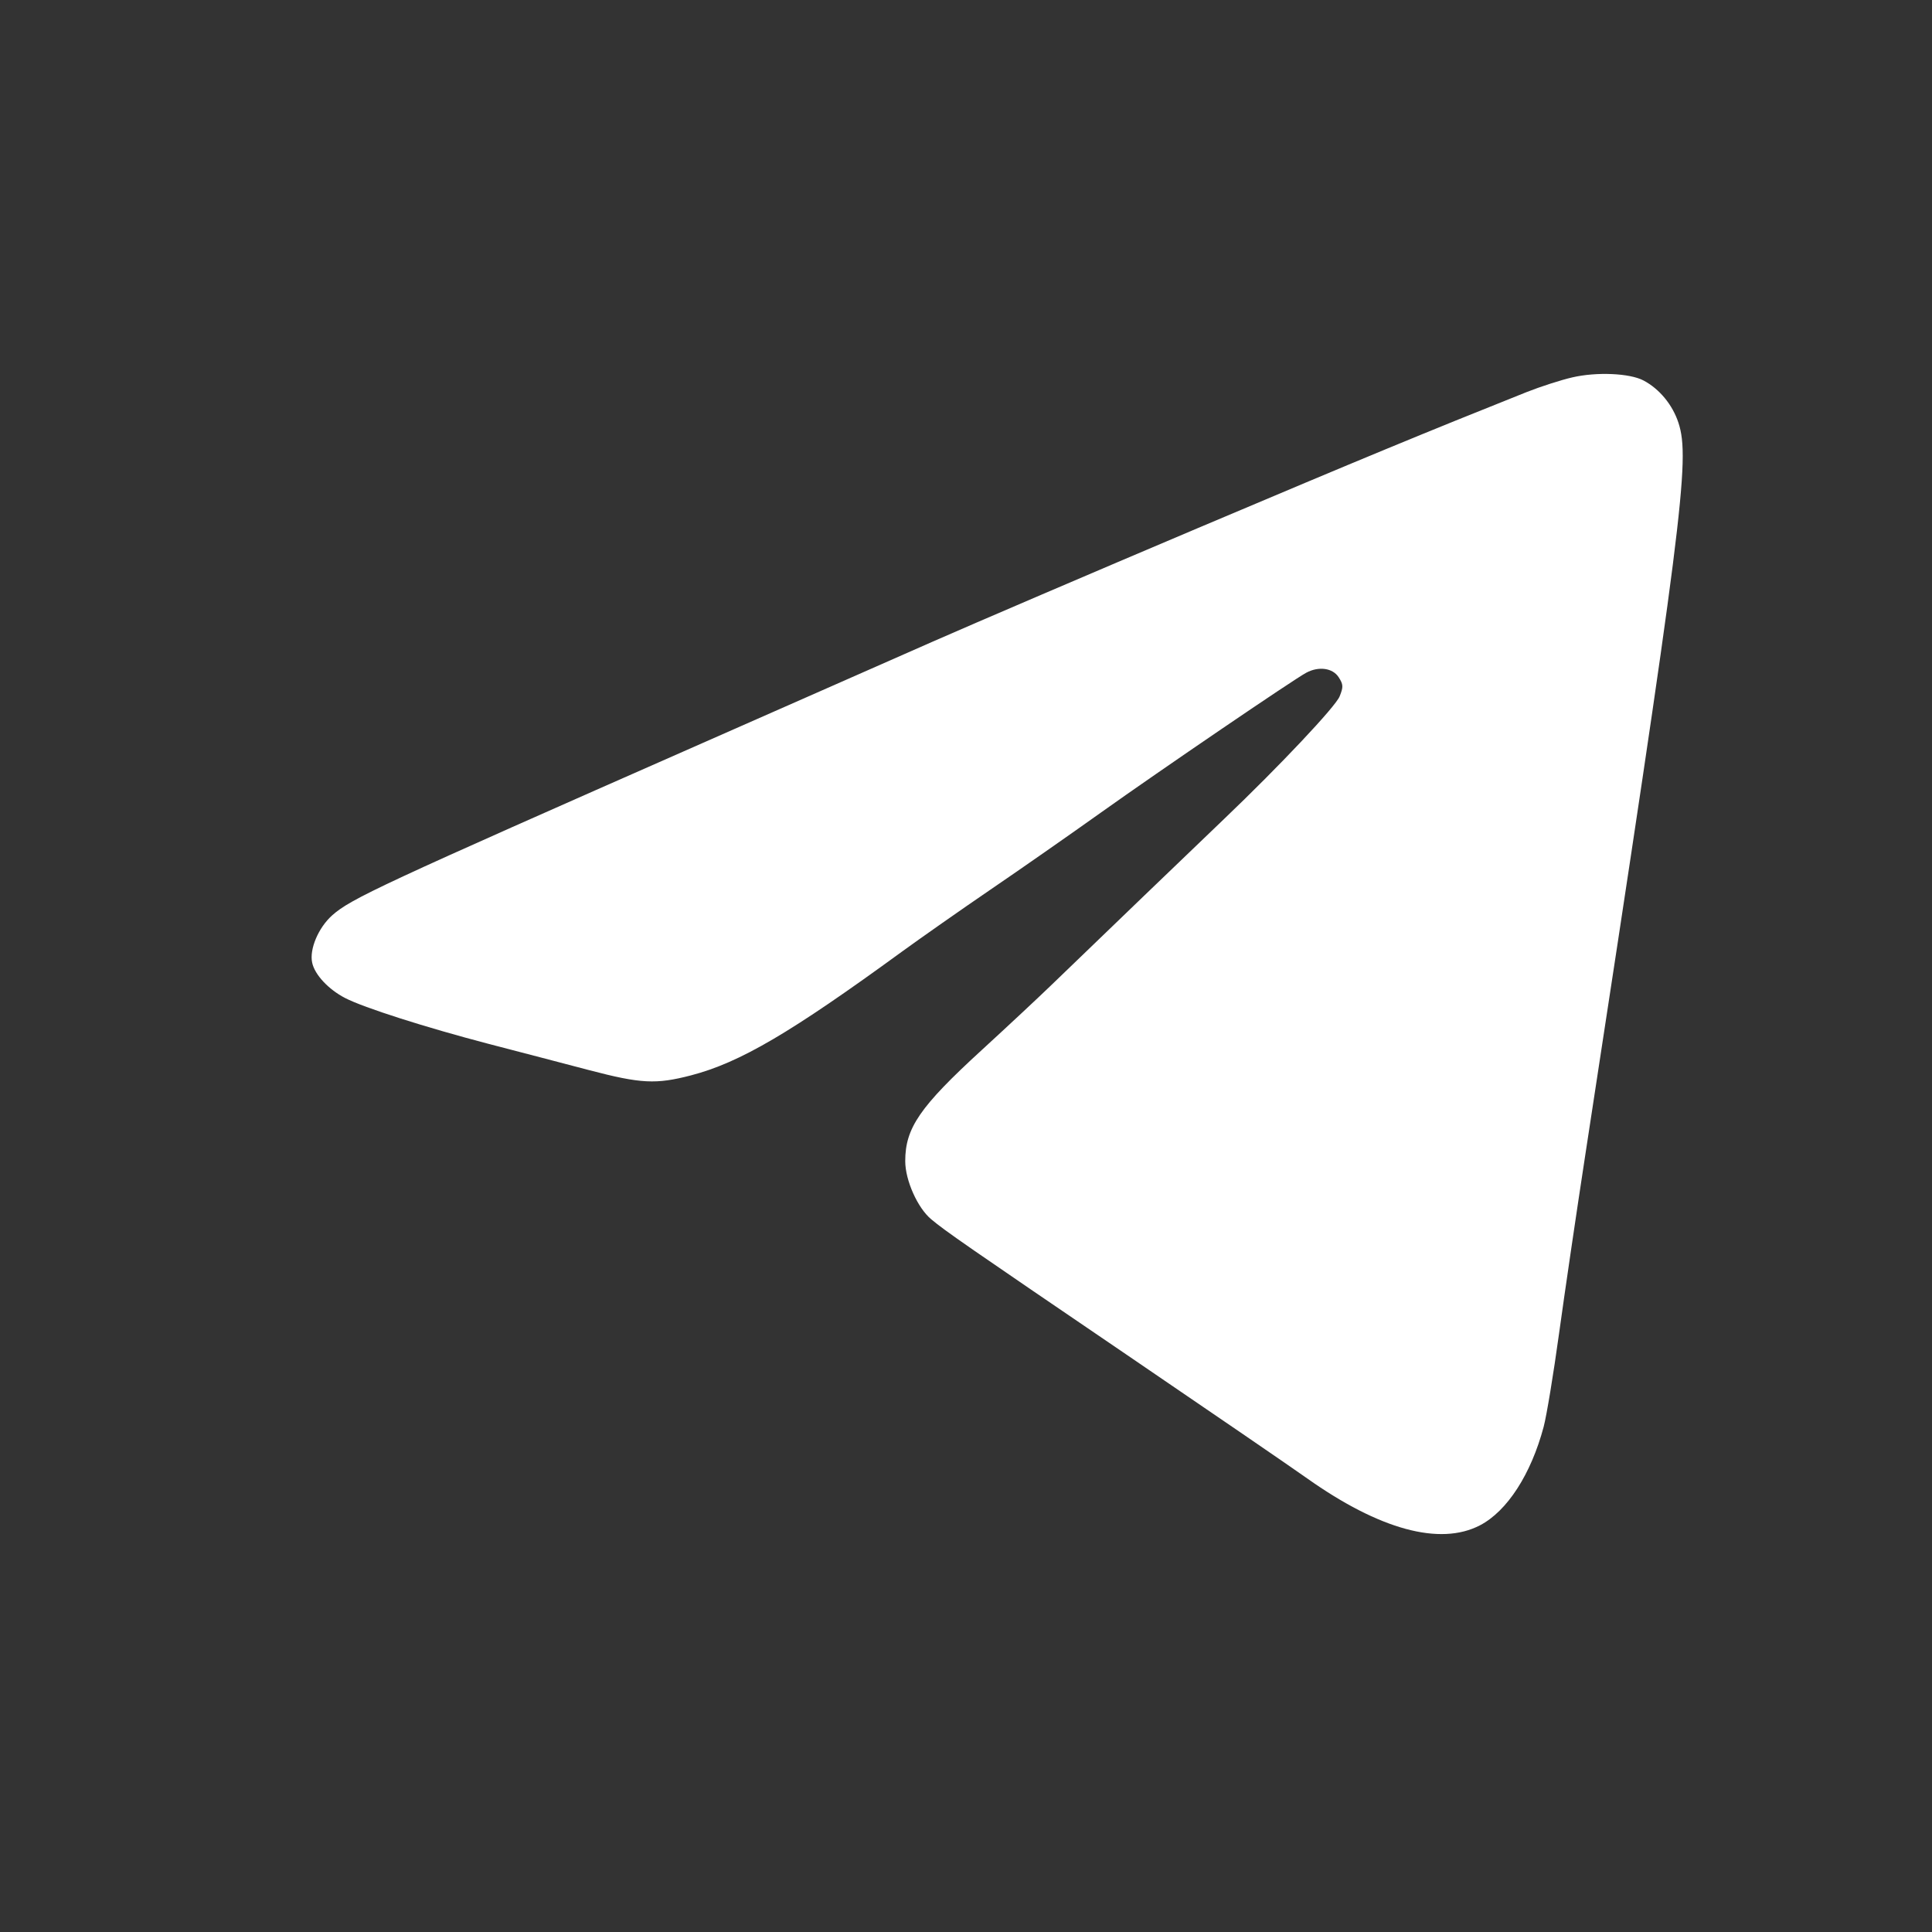 <?xml version="1.0" encoding="UTF-8"?> <svg xmlns="http://www.w3.org/2000/svg" width="31" height="31" viewBox="0 0 31 31" fill="none"><rect x="0" y="0" width="31" height="31" fill="#333333" stroke="none"/><path fill-rule="evenodd" clip-rule="evenodd" d="M25.23 6.055C25.046 6.097 24.716 6.204 24.496 6.291C22.864 6.942 21.893 7.343 19.219 8.474C17.546 9.182 15.635 10.001 14.971 10.293C14.308 10.586 12.644 11.319 11.274 11.922C6.106 14.198 5.628 14.421 5.329 14.688C5.108 14.886 4.962 15.232 5.009 15.447C5.05 15.64 5.271 15.876 5.538 16.014C5.838 16.169 6.829 16.485 7.838 16.749C8.329 16.876 9.056 17.067 9.453 17.171C10.286 17.389 10.524 17.401 11.087 17.255C11.873 17.05 12.682 16.575 14.473 15.269C14.776 15.049 15.413 14.602 15.889 14.277C16.365 13.953 17.167 13.393 17.672 13.033C18.615 12.361 20.756 10.903 20.96 10.794C21.16 10.687 21.384 10.718 21.48 10.867C21.555 10.983 21.556 11.023 21.495 11.174C21.428 11.34 20.531 12.291 19.639 13.143C19.227 13.536 17.581 15.119 16.859 15.816C16.657 16.011 16.158 16.477 15.75 16.851C14.759 17.759 14.525 18.099 14.525 18.631C14.525 18.939 14.724 19.383 14.942 19.564C15.17 19.755 15.489 19.976 18.092 21.747C19.433 22.66 20.73 23.548 20.973 23.721C22.134 24.544 23.105 24.808 23.746 24.475C24.183 24.248 24.566 23.656 24.769 22.893C24.816 22.717 24.927 22.043 25.016 21.396C25.105 20.75 25.294 19.463 25.436 18.537C26.998 8.348 27.123 7.371 26.932 6.785C26.837 6.495 26.627 6.24 26.371 6.105C26.149 5.988 25.62 5.965 25.23 6.055Z" fill="white"></path></svg> 